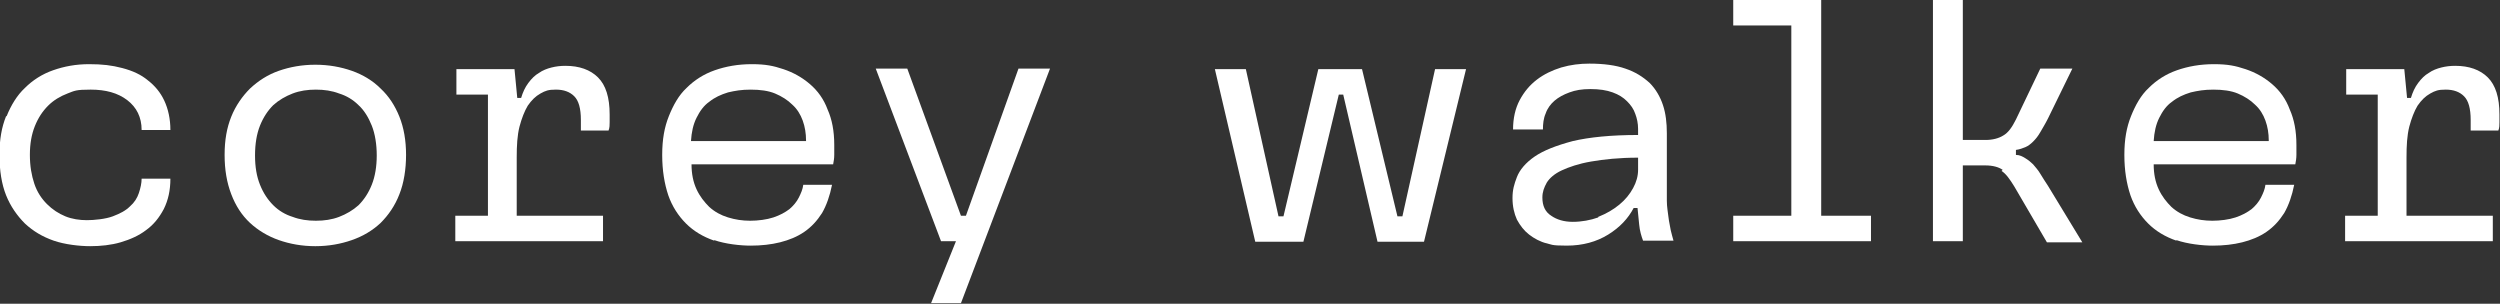 <?xml version="1.0" encoding="UTF-8"?>
<svg id="Layer_1" xmlns="http://www.w3.org/2000/svg" version="1.1" viewBox="0 0 451.9 54.9">
  <rect x="0" y="0" width="451.9" height="54.9" fill="#333333" stroke="none"/>
  <!-- Generator: Adobe Illustrator 29.0.0, SVG Export Plug-In . SVG Version: 2.1.0 Build 186)  -->
  <defs>
    <style>
      .st0 {
        fill: #fff;
      }
    </style>
  </defs>
  <path class="st0" d="M1.2,21c.8-2,1.9-3.8,3.3-5.1,1.4-1.4,3.1-2.5,5.1-3.2,2-.7,4.1-1.1,6.5-1.1s4.1.2,6,.7,3.4,1.2,4.6,2.2c1.3,1,2.3,2.2,3,3.7.7,1.5,1.1,3.3,1.1,5.3h-5.2c0-2.3-.9-4.1-2.6-5.4-1.7-1.3-3.9-1.9-6.6-1.9s-2.9.2-4.2.7c-1.3.5-2.5,1.2-3.5,2.2-1,1-1.8,2.2-2.4,3.7-.6,1.5-.9,3.2-.9,5.2s.3,3.7.8,5.2,1.3,2.7,2.3,3.7c1,1,2.1,1.7,3.3,2.2,1.2.5,2.6.7,3.9.7s3.4-.2,4.7-.7c1.3-.5,2.3-1,3.1-1.8.8-.7,1.3-1.5,1.6-2.4.3-.9.5-1.8.5-2.6h5.2c0,2.1-.4,3.9-1.2,5.5-.8,1.5-1.8,2.8-3.2,3.8-1.3,1-2.9,1.7-4.6,2.2-1.7.5-3.6.7-5.5.7s-4.6-.3-6.6-1c-2-.7-3.7-1.7-5.2-3.1-1.4-1.4-2.6-3.1-3.4-5.1s-1.2-4.5-1.2-7.3.4-5,1.2-7Z"/>
  <path class="st0" d="M41.8,21.1c.8-2,2-3.7,3.4-5.1,1.5-1.4,3.2-2.5,5.2-3.2,2-.7,4.2-1.1,6.6-1.1s4.6.4,6.6,1.1c2,.7,3.8,1.8,5.2,3.2,1.5,1.4,2.6,3.1,3.4,5.1.8,2,1.2,4.3,1.2,6.9s-.4,5.1-1.2,7.1c-.8,2.1-2,3.8-3.4,5.2-1.5,1.4-3.2,2.4-5.2,3.1-2,.7-4.2,1.1-6.6,1.1s-4.6-.4-6.6-1.1c-2-.7-3.8-1.8-5.2-3.1-1.5-1.4-2.6-3.1-3.4-5.2-.8-2.1-1.2-4.4-1.2-7.1s.4-4.9,1.2-6.9ZM67.2,22.7c-.6-1.5-1.4-2.8-2.4-3.7-1-1-2.2-1.7-3.5-2.1-1.3-.5-2.7-.7-4.2-.7s-2.9.2-4.2.7c-1.3.5-2.5,1.2-3.5,2.1-1,1-1.8,2.2-2.4,3.7-.6,1.5-.9,3.3-.9,5.4s.3,3.8.9,5.3c.6,1.5,1.4,2.7,2.4,3.7,1,1,2.2,1.7,3.5,2.1,1.3.5,2.7.7,4.2.7s2.9-.2,4.2-.7c1.3-.5,2.5-1.2,3.5-2.1,1-1,1.8-2.2,2.4-3.7.6-1.5.9-3.3.9-5.3s-.3-3.9-.9-5.4Z"/>
  <path class="st0" d="M88.2,39v-21.9h-5.7v-4.6h10.5l.5,5.2h.7c.3-1,.7-1.9,1.3-2.7s1.2-1.4,1.9-1.8c.7-.5,1.5-.8,2.3-1s1.6-.3,2.5-.3c2.5,0,4.5.7,5.9,2.1,1.4,1.4,2.1,3.6,2.1,6.7s0,.9,0,1.4c0,.5,0,1-.2,1.5h-5c0-.3,0-.7,0-1,0-.3,0-.6,0-.9,0-2.1-.4-3.5-1.2-4.3-.8-.8-1.9-1.2-3.3-1.2s-1.9.2-2.8.7c-.9.5-1.6,1.2-2.3,2.2-.6,1-1.1,2.3-1.5,3.8-.4,1.6-.5,3.4-.5,5.6v10.5h15.6v4.6h-26.7v-4.6h5.7Z"/>
  <path class="st0" d="M129.1,43.5c-2-.7-3.7-1.7-5.1-3.1-1.4-1.4-2.5-3.1-3.2-5.1-.7-2.1-1.1-4.5-1.1-7.3s.4-5,1.2-7c.8-2,1.8-3.8,3.2-5.1,1.4-1.4,3.1-2.5,5.1-3.2s4.2-1.1,6.7-1.1,3.9.3,5.7.9c1.8.6,3.4,1.5,4.8,2.7,1.4,1.2,2.5,2.7,3.2,4.6.8,1.8,1.2,3.9,1.2,6.4s0,1.2,0,1.8c0,.6-.1,1.2-.2,1.7h-25.6c0,1.7.3,3.2.9,4.5.6,1.3,1.4,2.3,2.3,3.2,1,.9,2.1,1.5,3.4,1.9,1.3.4,2.6.6,4,.6s3-.2,4.2-.6c1.2-.4,2.1-.9,2.9-1.5.7-.6,1.3-1.3,1.7-2.1.4-.8.7-1.5.8-2.3h5.2c-.4,2-1,3.7-1.8,5.1-.9,1.4-1.9,2.5-3.2,3.4-1.3.9-2.8,1.5-4.4,1.9-1.6.4-3.4.6-5.3.6s-4.6-.3-6.6-1ZM145.7,25.4c0-1.3-.2-2.5-.6-3.6-.4-1.1-1-2.1-1.9-2.9-.8-.8-1.9-1.5-3.1-2-1.2-.5-2.7-.7-4.4-.7s-2.8.2-4.1.5c-1.3.4-2.4.9-3.4,1.7-1,.7-1.7,1.7-2.3,2.9-.6,1.2-.9,2.6-1,4.2h20.8Z"/>
  <path class="st0" d="M170.1,43.6l-11.8-31.2h5.7l9.7,26.6h.9l9.5-26.6h5.7l-16.1,42.4h-5.4l4.5-11.2h-2.7Z"/>
  <path class="st0" d="M225.2,12.5l5.9,26.6h.9l6.3-26.6h7.9l6.4,26.6h.9l5.9-26.6h5.6l-7.6,31.2h-8.4l-6.2-26.6h-.8l-6.4,26.6h-8.7l-7.3-31.2h5.7Z"/>
  <path class="st0" d="M279.6,44c-1.2-.3-2.3-.9-3.2-1.6-.9-.7-1.6-1.6-2.2-2.7-.5-1.1-.8-2.4-.8-3.9s.3-2.5.8-3.8c.5-1.3,1.6-2.6,3.2-3.7,1.6-1.1,3.9-2,6.9-2.8,3-.7,6.9-1.1,11.8-1.1v-1.1c0-1-.2-1.9-.5-2.7-.3-.9-.8-1.6-1.5-2.3-.7-.7-1.5-1.2-2.6-1.6-1.1-.4-2.4-.6-4-.6s-2.7.2-3.8.6c-1.1.4-2,.9-2.7,1.5-.7.6-1.3,1.4-1.6,2.3-.4.9-.5,1.9-.5,2.9h-5.4c0-2,.4-3.8,1.2-5.3.8-1.5,1.8-2.7,3.1-3.7,1.3-1,2.8-1.7,4.4-2.2,1.7-.5,3.4-.7,5.1-.7,2.6,0,4.8.3,6.5.9,1.8.6,3.2,1.5,4.4,2.6,1.1,1.1,1.9,2.5,2.4,4,.5,1.5.7,3.2.7,5.1v8.2c0,1.5,0,2.9,0,4,0,1.1.2,2.1.3,3,.1.9.3,1.6.4,2.3.2.7.3,1.3.5,1.9h-5.5c-.3-.8-.6-1.8-.7-2.9-.1-1.1-.2-2.1-.3-3h-.7c-1,1.9-2.5,3.5-4.6,4.8-2.1,1.3-4.6,2-7.5,2s-2.7-.2-3.9-.5ZM288.9,39.2c1.5-.6,2.7-1.3,3.8-2.2,1.1-.9,1.9-1.9,2.5-3,.6-1.1.9-2.2.9-3.3v-2.2c-3.4,0-6.2.3-8.5.7s-4,1-5.3,1.6c-1.3.6-2.2,1.4-2.7,2.2-.5.9-.8,1.7-.8,2.7,0,1.5.5,2.6,1.6,3.3,1,.7,2.3,1.1,3.9,1.1s3.2-.3,4.6-.8Z"/>
  <path class="st0" d="M323.8,39V4.6h-10.5V0h15.9v39h9v4.6h-24.9v-4.6h10.5Z"/>
  <path class="st0" d="M362,30.7c-.7-.5-1.8-.8-3.1-.8h-4.1v13.7h-5.4V0h5.4v25.3h4.1c1.3,0,2.4-.3,3.2-.8.9-.5,1.6-1.5,2.3-2.9l4.4-9.2h5.8l-4.4,9c-.5,1-1,1.8-1.4,2.5-.4.7-.8,1.2-1.3,1.7-.4.4-.9.8-1.4,1-.5.2-1,.4-1.7.5v.9c.7,0,1.2.3,1.7.6.5.3,1,.7,1.4,1.1.4.5.9,1,1.3,1.7s.9,1.4,1.4,2.2l6.2,10.2h-6.4l-5.9-10.1c-.8-1.3-1.5-2.3-2.3-2.8Z"/>
  <path class="st0" d="M393.4,43.5c-2-.7-3.7-1.7-5.1-3.1-1.4-1.4-2.5-3.1-3.2-5.1-.7-2.1-1.1-4.5-1.1-7.3s.4-5,1.2-7c.8-2,1.8-3.8,3.2-5.1,1.4-1.4,3.1-2.5,5.1-3.2s4.2-1.1,6.7-1.1,3.9.3,5.7.9c1.8.6,3.4,1.5,4.8,2.7,1.4,1.2,2.5,2.7,3.2,4.6.8,1.8,1.2,3.9,1.2,6.4s0,1.2,0,1.8c0,.6-.1,1.2-.2,1.7h-25.6c0,1.7.3,3.2.9,4.5.6,1.3,1.4,2.3,2.3,3.2,1,.9,2.1,1.5,3.4,1.9,1.3.4,2.6.6,4,.6s3-.2,4.2-.6c1.2-.4,2.1-.9,2.9-1.5.7-.6,1.3-1.3,1.7-2.1.4-.8.7-1.5.8-2.3h5.2c-.4,2-1,3.7-1.8,5.1-.9,1.4-1.9,2.5-3.2,3.4-1.3.9-2.8,1.5-4.4,1.9-1.6.4-3.4.6-5.3.6s-4.6-.3-6.6-1ZM410.1,25.4c0-1.3-.2-2.5-.6-3.6-.4-1.1-1-2.1-1.9-2.9-.8-.8-1.9-1.5-3.1-2-1.2-.5-2.7-.7-4.4-.7s-2.8.2-4.1.5c-1.3.4-2.4.9-3.4,1.7-1,.7-1.7,1.7-2.3,2.9-.6,1.2-.9,2.6-1,4.2h20.8Z"/>
  <path class="st0" d="M429.8,39v-21.9h-5.7v-4.6h10.5l.5,5.2h.7c.3-1,.7-1.9,1.3-2.7s1.2-1.4,1.9-1.8c.7-.5,1.5-.8,2.3-1s1.6-.3,2.5-.3c2.5,0,4.5.7,5.9,2.1,1.4,1.4,2.1,3.6,2.1,6.7s0,.9,0,1.4c0,.5,0,1-.2,1.5h-5c0-.3,0-.7,0-1,0-.3,0-.6,0-.9,0-2.1-.4-3.5-1.2-4.3-.8-.8-1.9-1.2-3.3-1.2s-1.9.2-2.8.7c-.9.5-1.6,1.2-2.3,2.2-.6,1-1.1,2.3-1.5,3.8-.4,1.6-.5,3.4-.5,5.6v10.5h15.6v4.6h-26.7v-4.6h5.7Z"/>
</svg>
